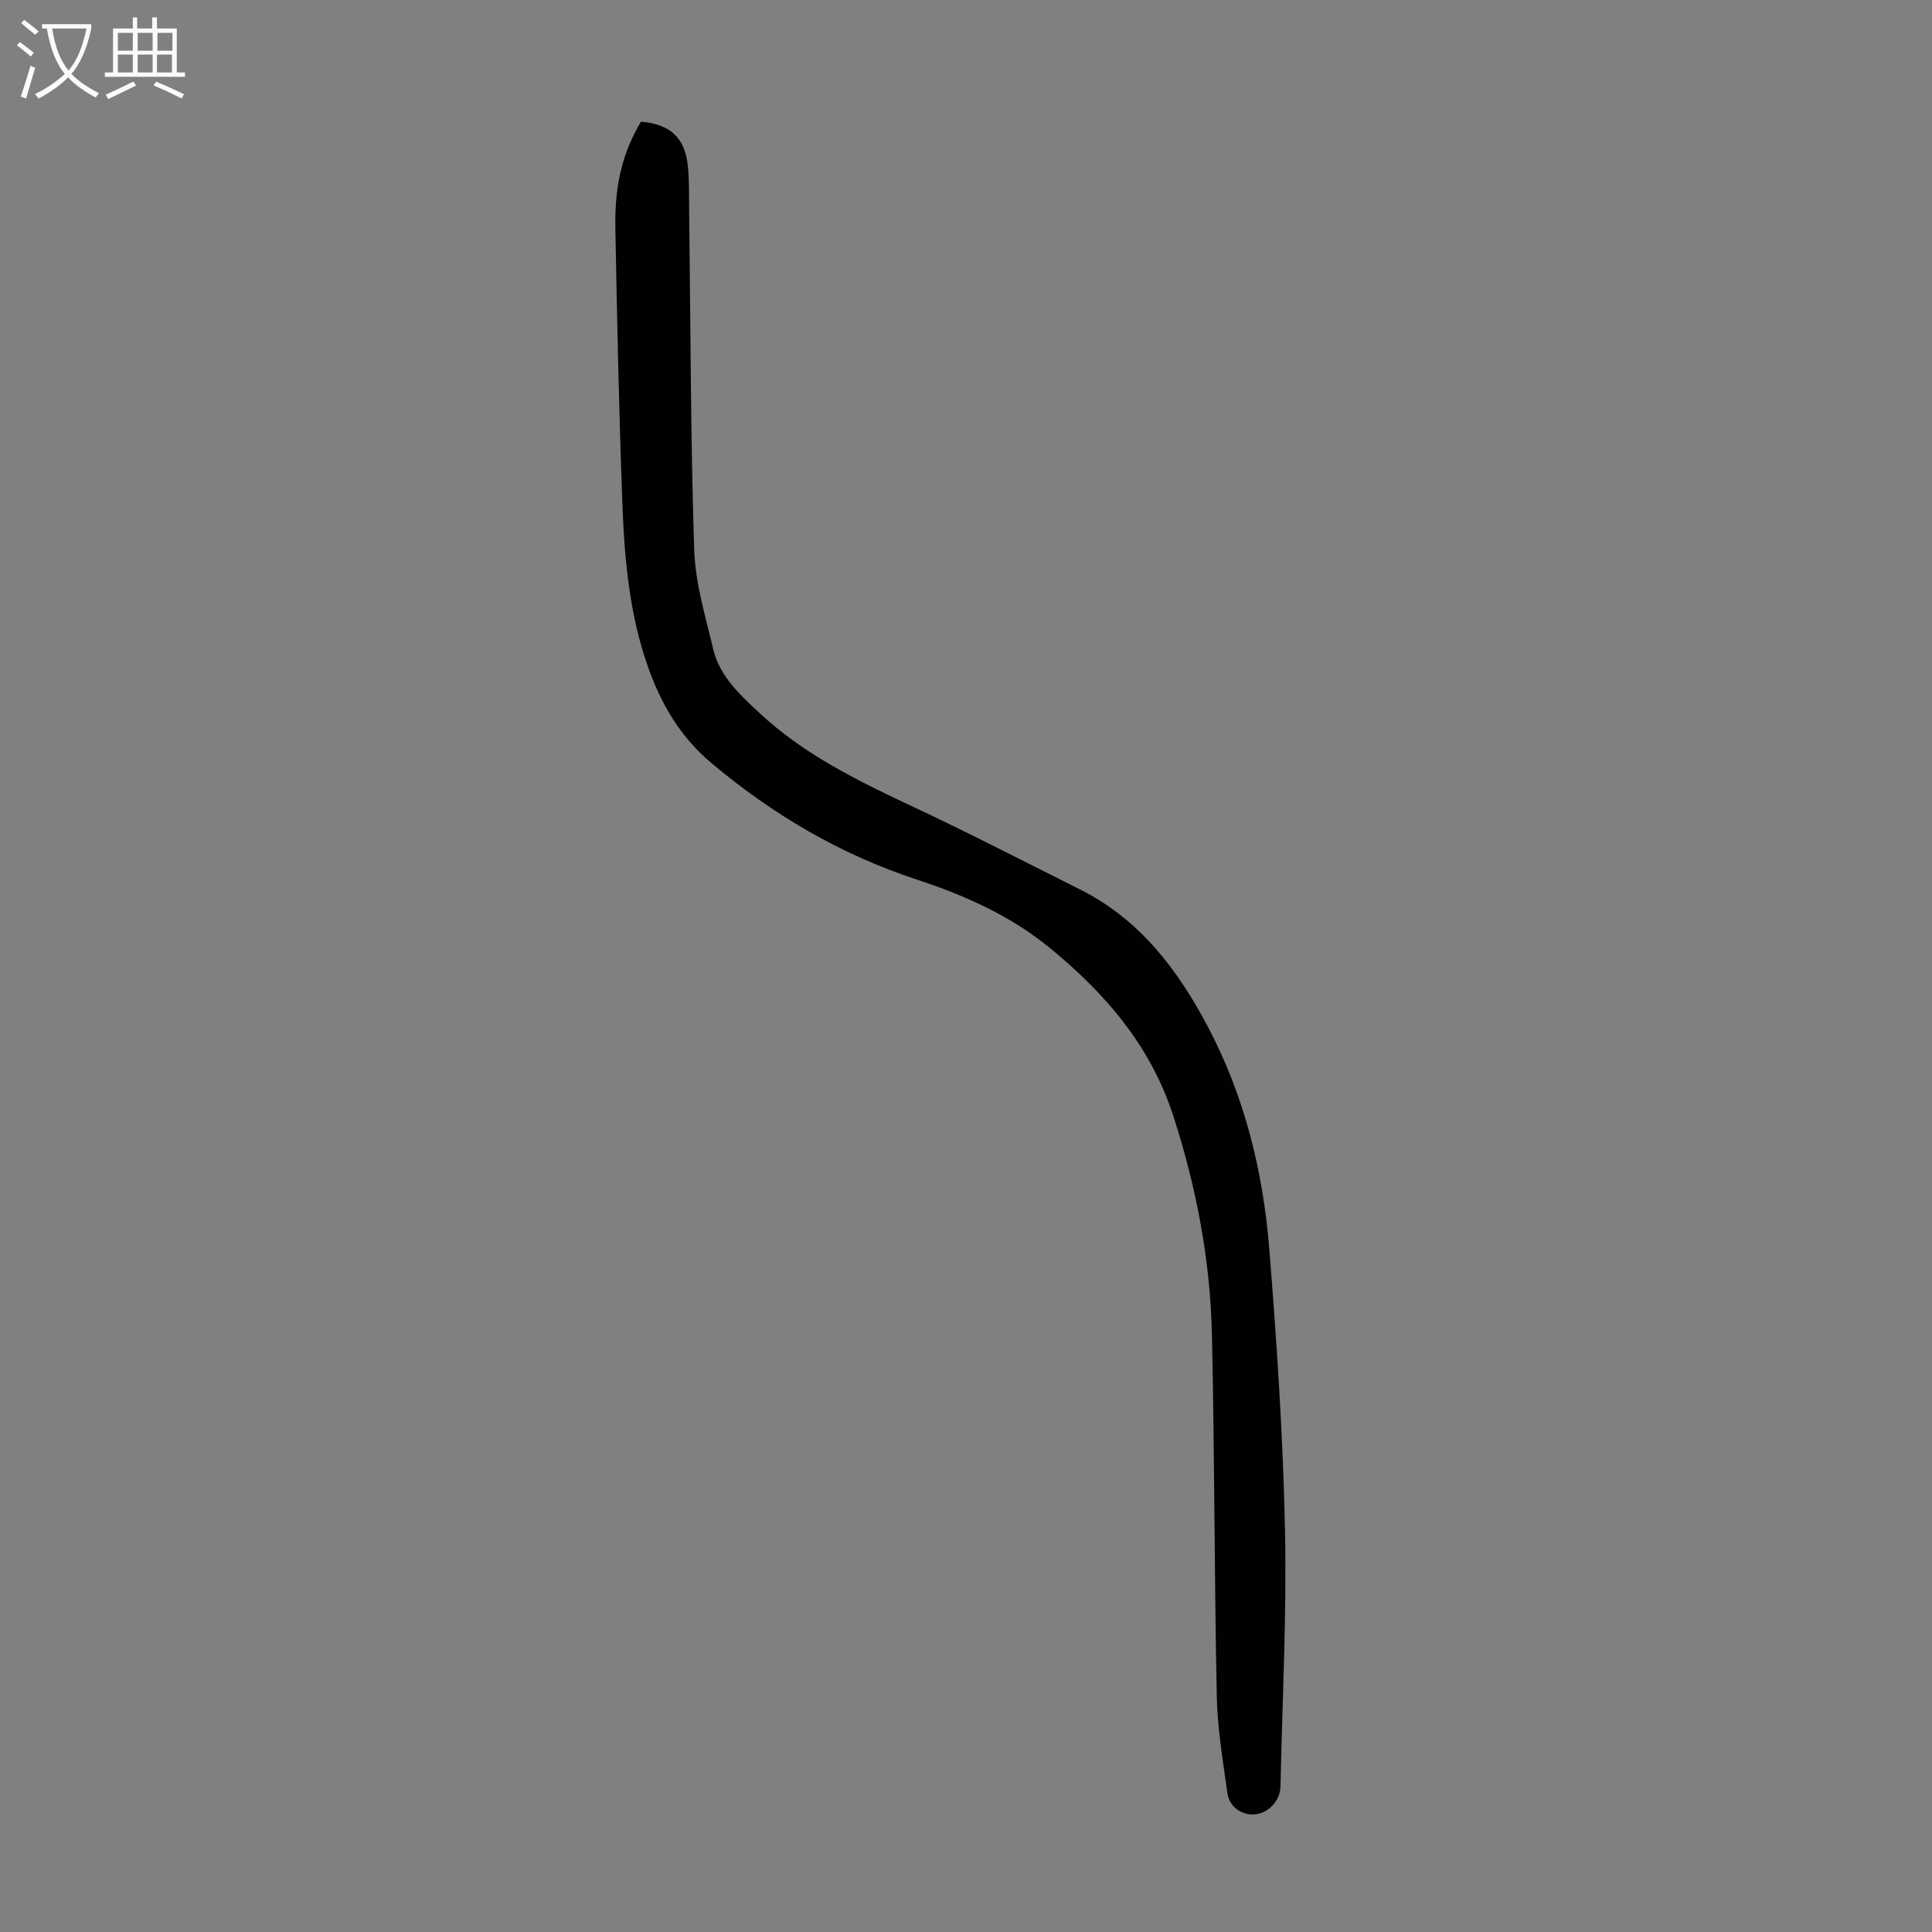<svg enable-background="new 0 0 400 400" viewBox="0 0 400 400" xmlns="http://www.w3.org/2000/svg"><rect x="0" y="0" width="400" height="400" fill="#808080" stroke="none"/><path d="m132.71 25.19c5.98.51 9.07 3.27 9.69 9.05.33 3.1.24 6.25.28 9.39.3 23.37.29 46.75 1.04 70.1.22 6.94 2.33 13.85 3.95 20.69 1.32 5.58 5.5 9.39 9.5 13.13 9.12 8.53 20.12 13.97 31.3 19.21 11.83 5.54 23.44 11.54 35.13 17.39 12.38 6.19 20.25 16.62 26.51 28.49 7.58 14.37 11.39 29.89 12.68 45.92 1.55 19.28 2.84 38.61 3.25 57.95.38 17.77-.55 35.58-.93 53.36-.06 2.85-2.33 5.37-5.03 5.74-2.81.38-5.55-1.39-5.97-4.42-.92-6.63-2.05-13.29-2.19-19.96-.51-24.95-.45-49.9-1-74.85-.34-15.5-3.23-30.63-8.03-45.43-4.72-14.53-14.18-25.44-25.71-34.83-8.09-6.59-17.46-10.76-27.3-13.99-15.83-5.2-29.88-13.45-42.62-24.17-6.41-5.4-10.37-12.16-13.1-19.88-3.89-11.01-4.89-22.5-5.31-34.02-.7-19.01-1.1-38.03-1.45-57.05-.16-9.04 1.65-15.7 5.31-21.82z" fill="#010101"/><g fill="#fbfafa"><path d="m6.4 11.7c-1-.8-1.9-1.6-2.9-2.3l.6-.7c.9.7 1.9 1.4 2.9 2.2zm-2.1 8.3c.7-2.1 1.4-4.2 2-6.4.2.1.6.3 1 .4-.7 2.3-1.3 4.4-1.9 6.4zm3-12.8c-1.1-.9-2.1-1.7-2.9-2.4l.6-.7c1 .8 2 1.5 3 2.4zm1.4-1.3v-.9h10.2v.9c-.9 4.2-2.3 7.3-4.1 9.4 1.3 1.4 3.2 2.7 5.7 4-.2.2-.4.5-.7.9-2.5-1.4-4.4-2.7-5.7-4.2-1.4 1.5-3.5 3-6.1 4.4 0 0 0 0-.1-.1-.3-.4-.5-.7-.7-.8 2.7-1.3 4.7-2.8 6.2-4.2-1.8-2.2-3-5.3-3.7-9.4zm9.2 0h-7.1c.6 3.8 1.7 6.7 3.4 8.7 1.7-2 2.9-4.8 3.7-8.7z"/><path d="m31.6 3.6h.9v2.3h4.1v9.1h1.7v.9h-16.6v-.9h1.7v-9.1h4.1v-2.3h.9v2.3h3.1v-2.3zm-4 13.3.6.8c-1.9.9-3.8 1.9-5.8 2.8-.2-.3-.3-.6-.5-.9 2-.9 3.9-1.8 5.7-2.7zm-3.2-10.1v3.7h3.1v-3.7zm0 4.5v3.7h3.1v-3.7zm4.1-4.5v3.7h3.1v-3.7zm0 4.5v3.7h3.1v-3.7zm9.1 9.1c-2.1-1.1-4.1-2-5.8-2.7l.5-.8c2.2.9 4.1 1.8 5.8 2.6zm-1.9-13.6h-3.1v3.7h3.1zm-3.2 4.5v3.7h3.1v-3.7z"/></g></svg>